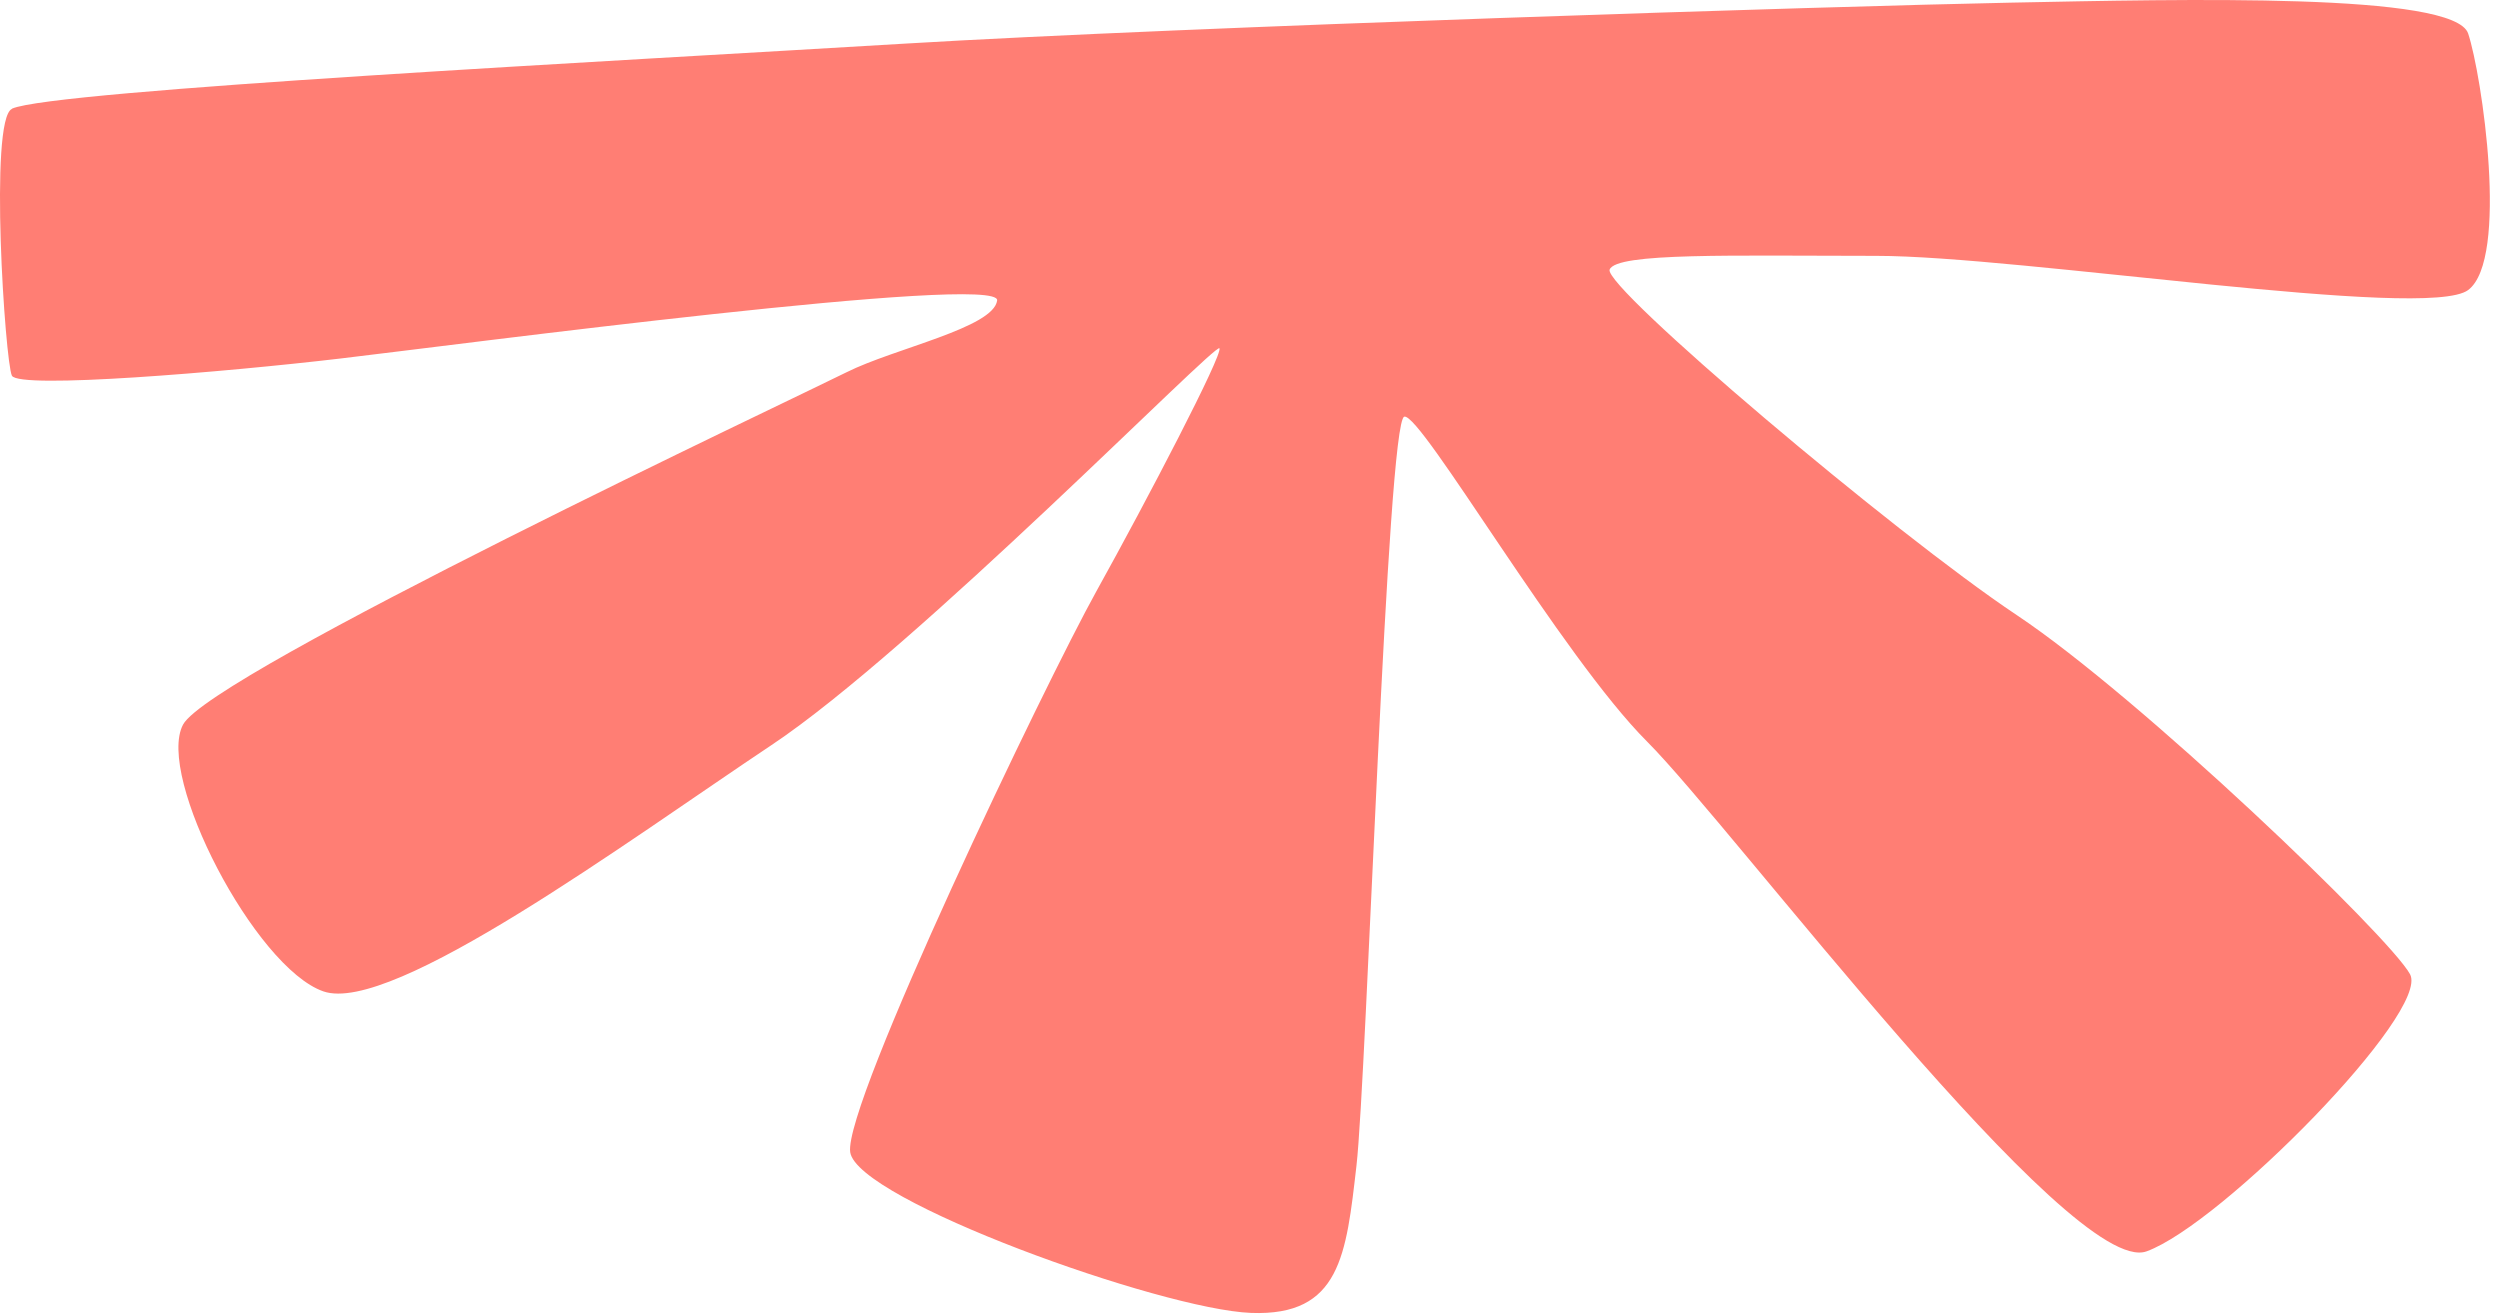 <svg width="188" height="99" viewBox="0 0 188 99" fill="none" xmlns="http://www.w3.org/2000/svg">
<path d="M0.905 8.171C3.955 6.791 46.695 4.571 68.045 3.281C89.395 2.001 138.015 0.461 151.135 0.201C164.255 -0.059 184.575 -0.569 185.605 2.521C186.635 5.611 188.695 19.501 185.605 21.811C182.515 24.131 151.905 19.241 141.105 19.241C130.305 19.241 121.555 18.981 121.045 20.271C120.535 21.561 142.395 40.081 151.655 46.251C160.915 52.421 179.695 70.431 181.235 73.261C182.775 76.091 167.085 92.041 161.425 94.101C155.765 96.161 130.295 62.201 123.865 55.771C117.435 49.341 106.885 31.081 105.605 31.331C104.315 31.591 102.775 80.981 102.005 87.671C101.235 94.361 100.805 98.991 94.075 98.731C87.345 98.471 64.445 90.241 63.935 86.641C63.425 83.041 78.595 51.401 82.455 44.451C86.315 37.501 91.945 26.701 91.705 26.191C91.465 25.681 68.825 48.831 58.015 56.031C47.215 63.231 29.465 76.351 24.315 74.551C19.165 72.751 11.715 58.341 13.765 54.491C15.815 50.641 60.065 29.801 63.665 27.991C67.265 26.191 74.725 24.651 74.985 22.591C75.245 20.531 34.345 25.931 25.595 26.961C16.845 27.991 1.415 29.281 0.895 28.251C0.385 27.221 -0.835 8.971 0.895 8.191L0.905 8.171Z" fill="#FF7E74"/>
</svg>
